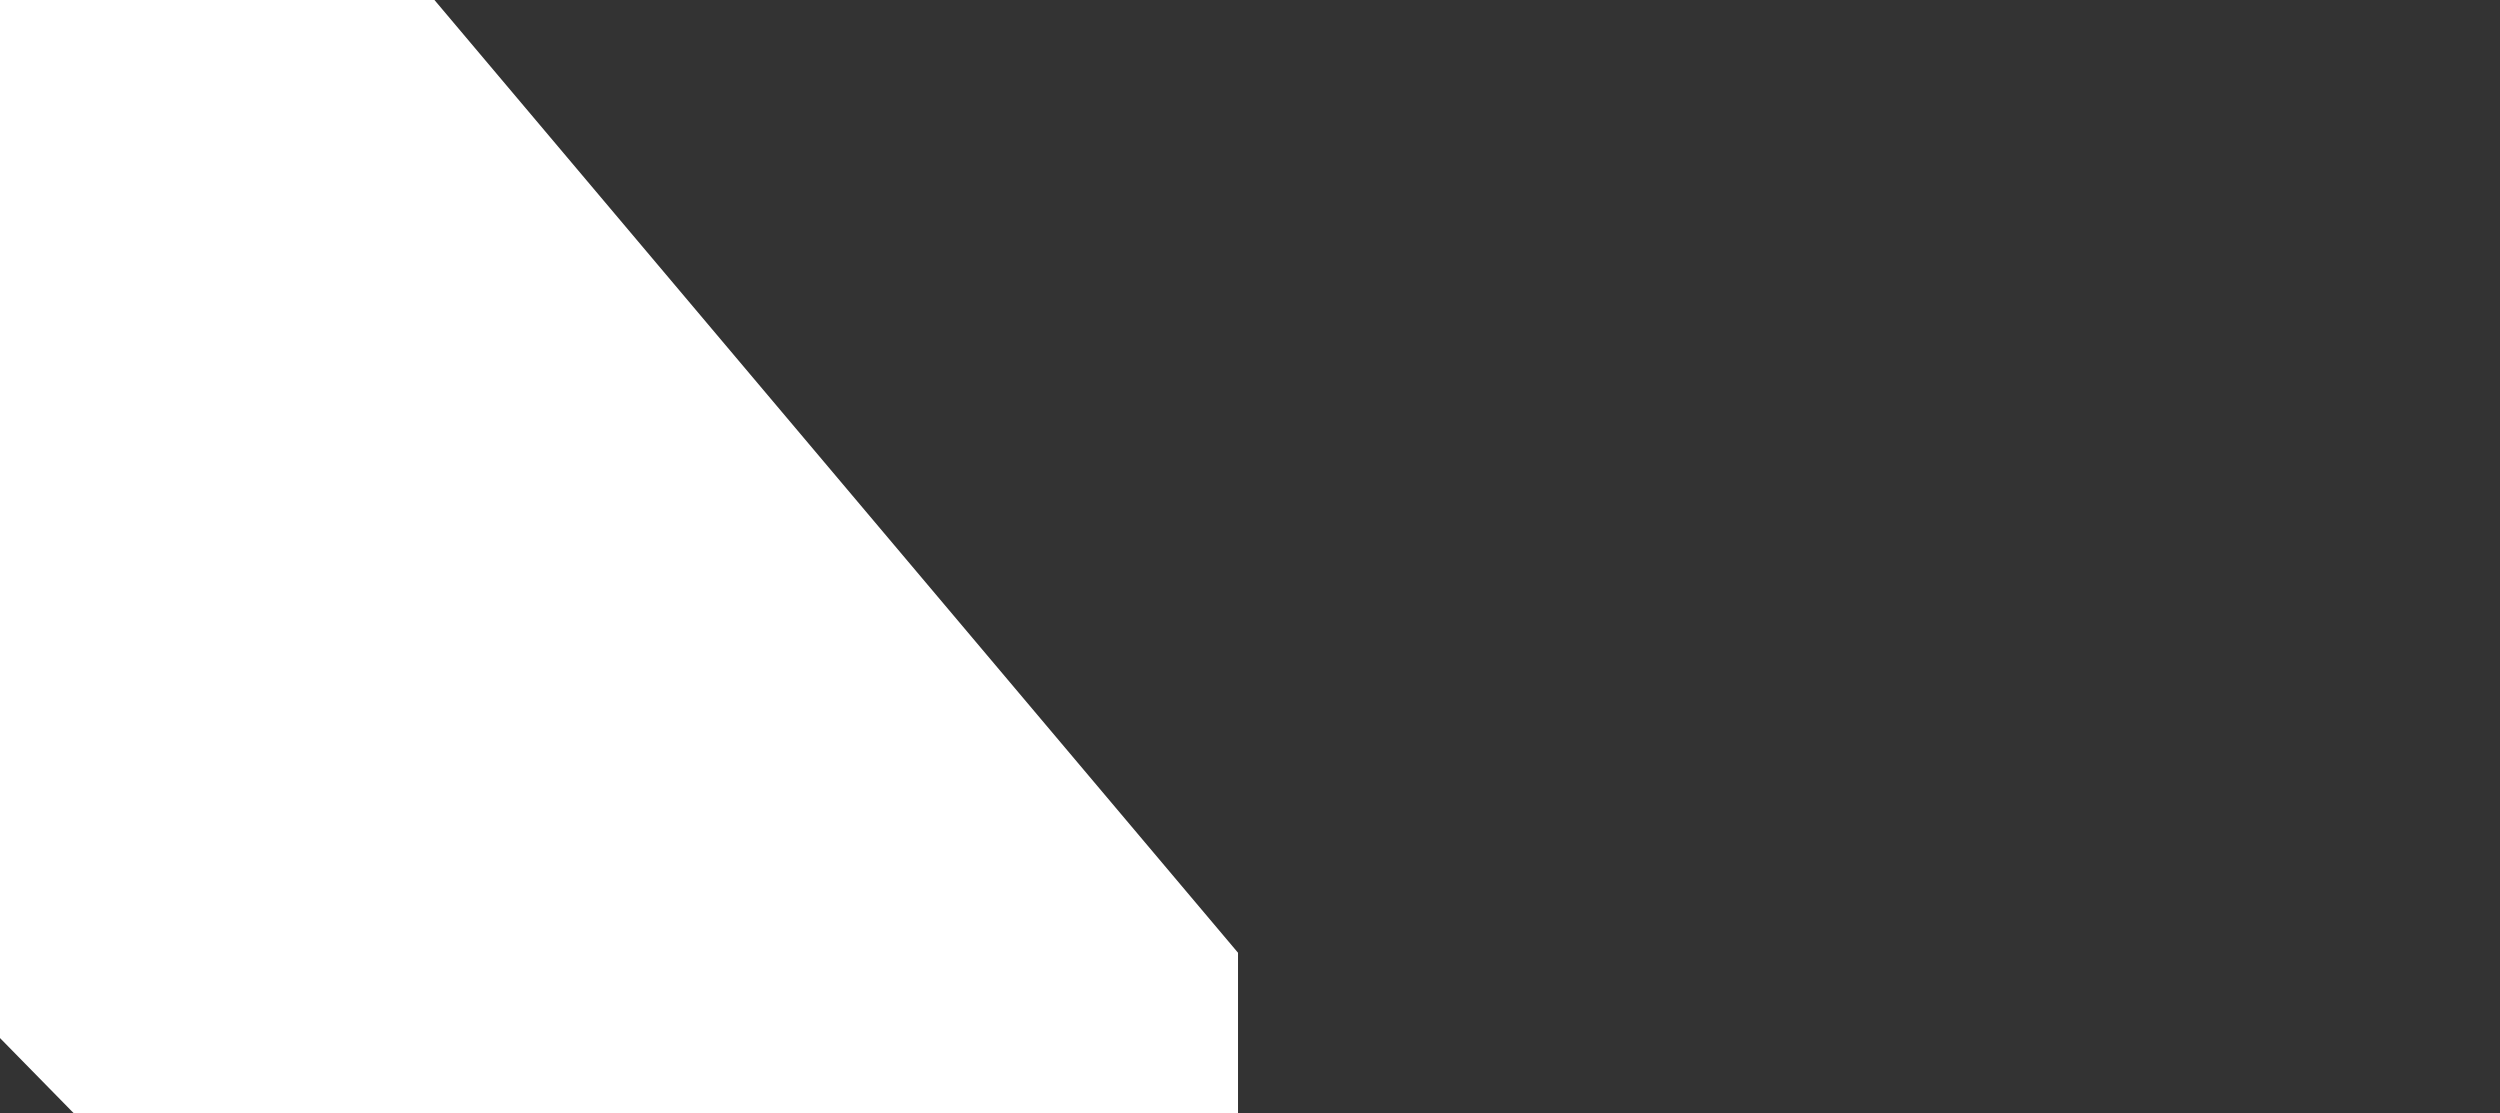 <?xml version="1.0"?><svg width="92.705" height="41.275" xmlns="http://www.w3.org/2000/svg" clip-rule=" evenodd">
 <rect width="100%" height="100%" fill="#333333" stroke="none"/>
 <title>paperdolls</title>
 <defs>
 </defs>
 <g>
  <title>Layer 1</title>
  <path d="m-220.688,-138.331c20.523,-3.998 37.16,13.486 37.16,39.052c0,17.026 -7.38,33.34 -18.37,43.521l63.909,60.651l0.005,49.277l-55.745,-43.449l46.633,175.173l-37.889,6.473l-32.059,-79.983l-32.059,92.474l-37.889,8.289l46.633,-193.343l-55.562,66.224l0,-49.109l60.406,-83.616c-13.143,-4.574 -22.332,-19.106 -22.332,-38.105c0,-25.566 16.637,-49.532 37.16,-53.531l0,0.001l0,0z" fill="#ffffff" id="_185310640" class="fil0 str0"/>
  <path d="m-41.948,-141.323c-23.872,-4.055 -43.223,13.677 -43.223,39.606c0,17.268 8.584,33.813 21.367,44.139l-75.183,61.512l0,50.55l65.682,-44.638l-54.241,177.661l44.071,6.565l37.29,-81.119l37.29,93.788l44.071,8.407l-54.241,-196.089l64.973,66.231l0,-49.96l-70.608,-83.717c15.287,-4.639 25.975,-19.377 25.975,-38.646c0,-25.929 -19.351,-50.236 -43.223,-54.291l0,0.001l0,0z" fill="#ffffff" id="_185310352" class="fil1 str0"/>
  <path d="m-402.16,-146.314c-28.837,-4.112 -52.214,13.869 -52.214,40.161c0,17.509 10.369,34.287 25.811,44.757l-90.311,62.728l-1.023,51.195l79.856,-45.555l-65.524,180.149l53.238,6.657l45.047,-82.255l45.047,95.101l53.238,8.525l-65.524,-198.835l79.595,68.105l0,-50.503l-86.402,-85.992c18.467,-4.704 31.379,-19.648 31.379,-39.187c0,-26.292 -23.377,-50.939 -52.214,-55.051l0,0.001l0,0z" fill="#ffffff" id="_185311336" class="fil2 str0"/>
 </g>
</svg>